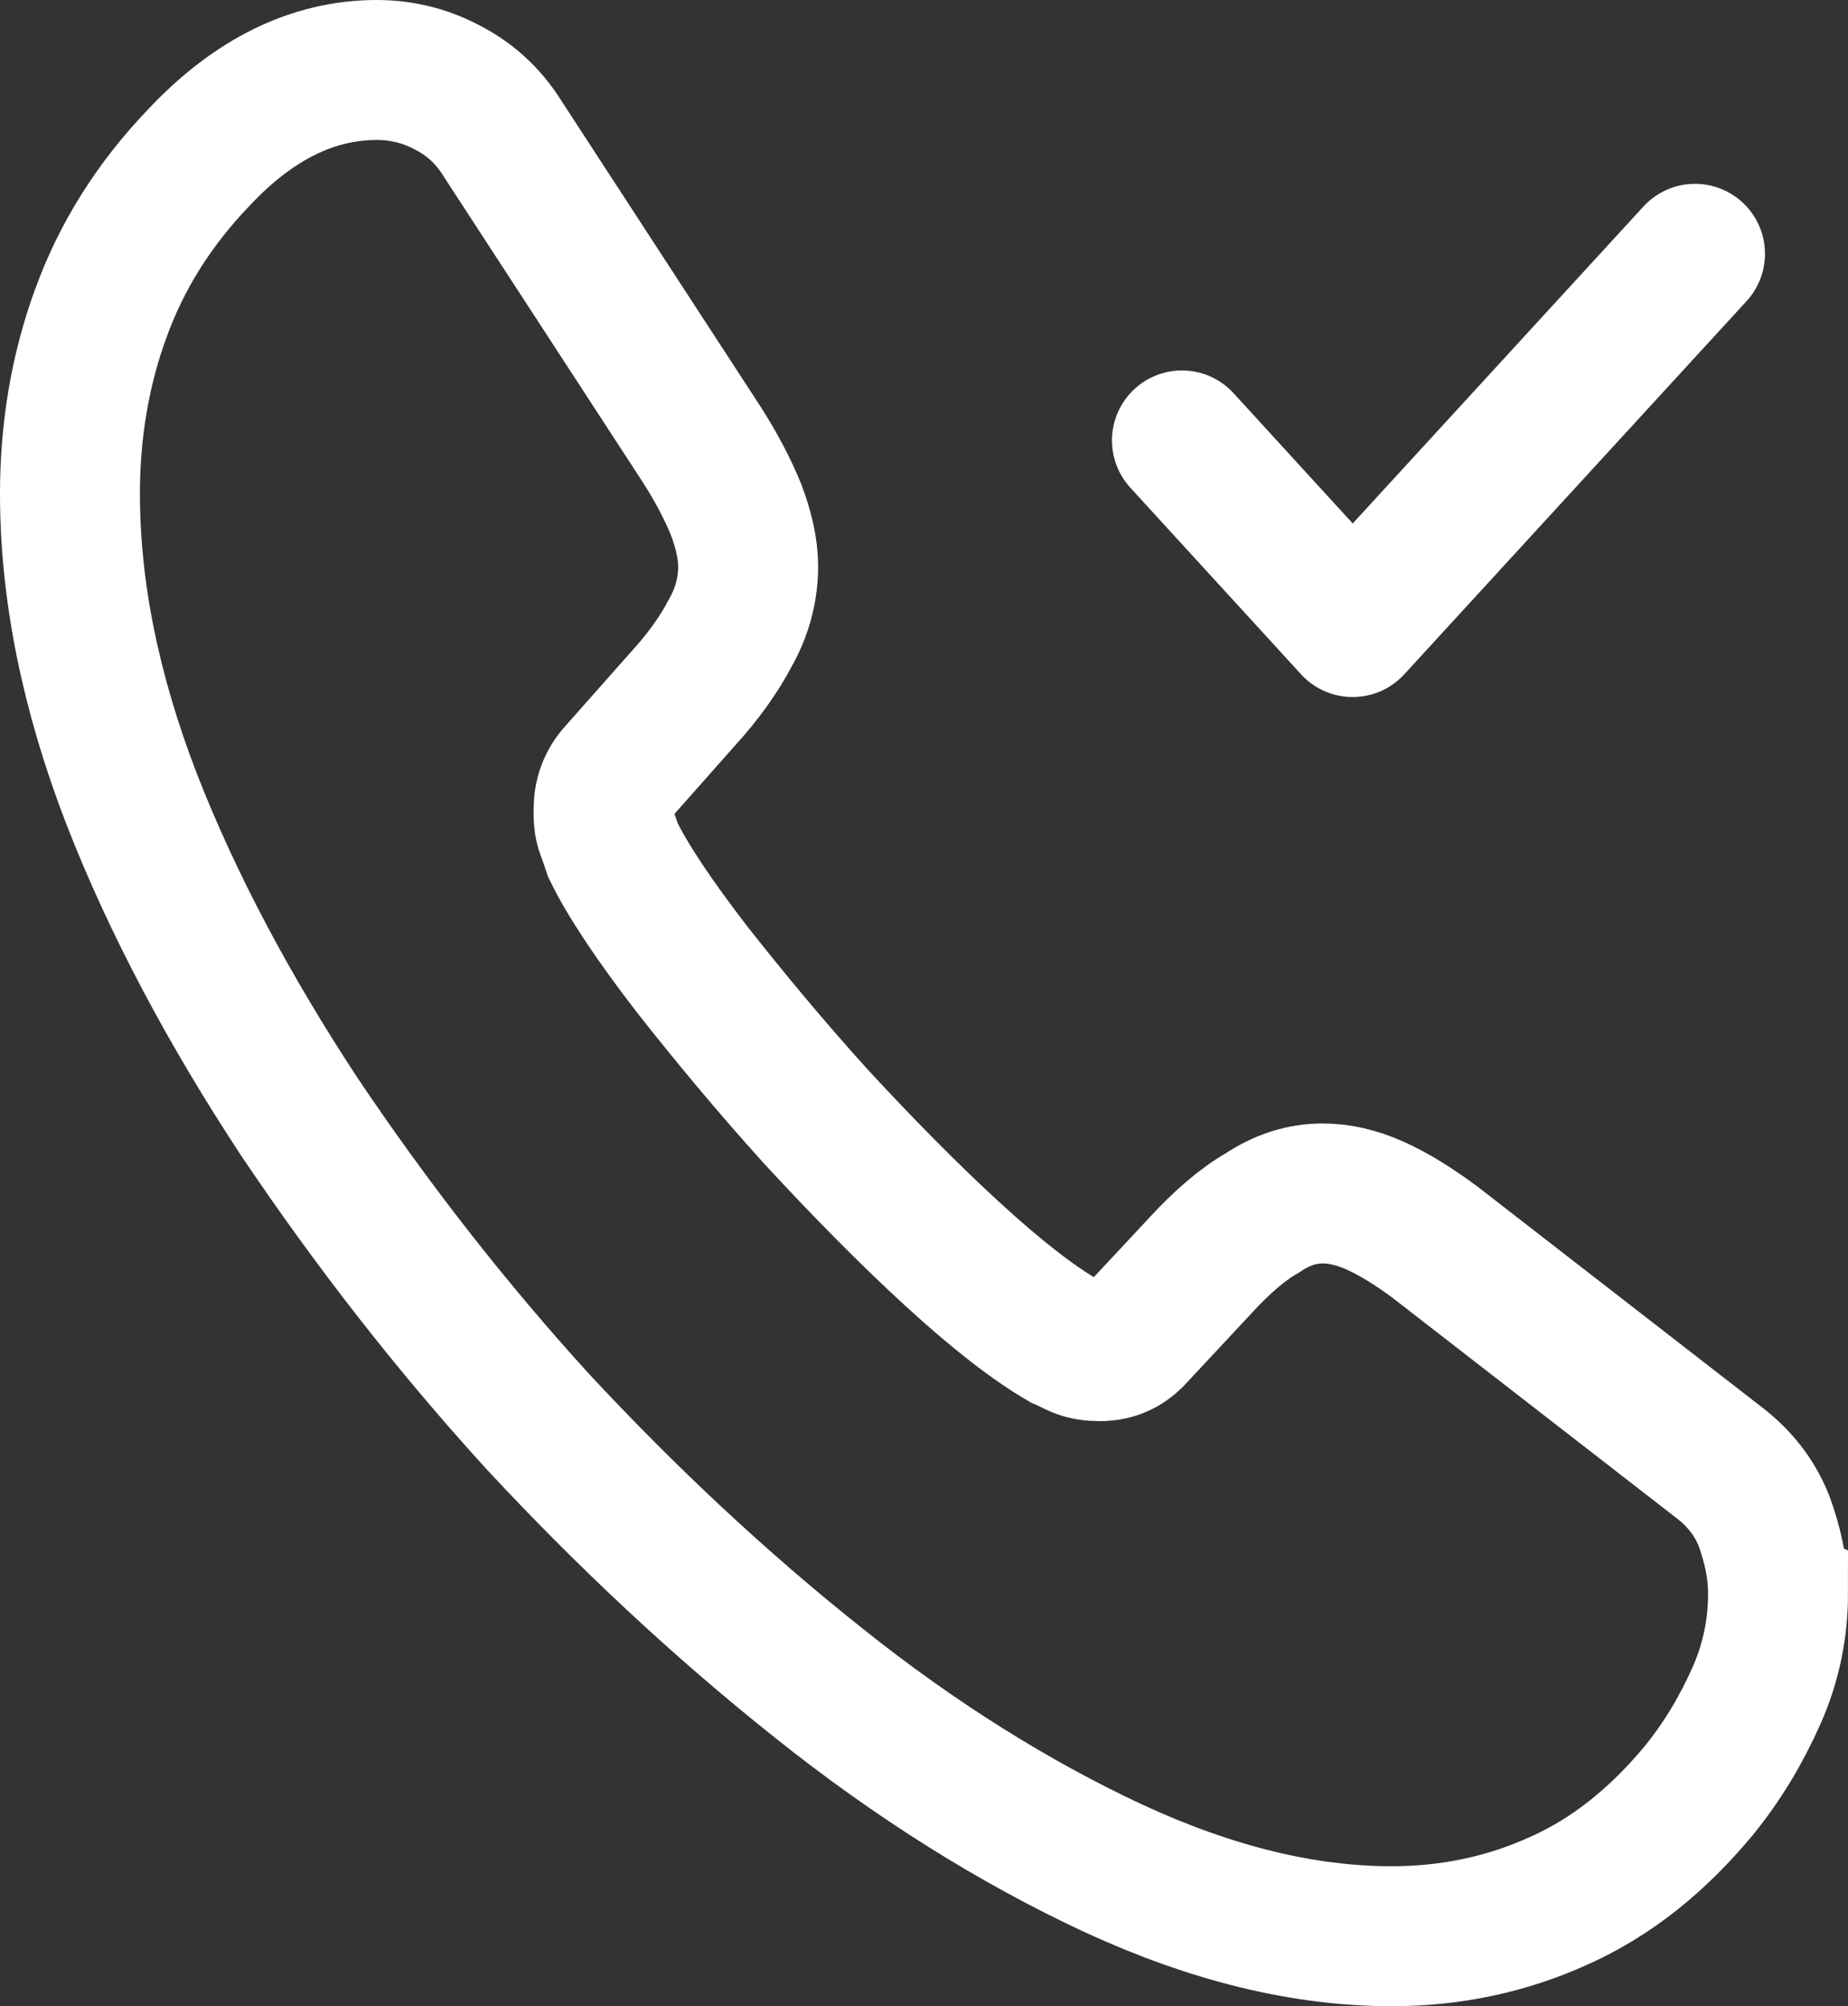 <?xml version="1.0" encoding="UTF-8"?>
<svg id="Capa_2" data-name="Capa 2" xmlns="http://www.w3.org/2000/svg" viewBox="0 0 19.81 21.5">
  <rect x="0" y="0" width="19.81" height="21.5" fill="#333333" stroke="none"/>
  <defs>
    <style>
      .cls-1 {
        stroke-linecap: round;
        stroke-linejoin: round;
      }

      .cls-1, .cls-2 {
        fill: none;
        stroke: #fff;
        stroke-width: 1.5px;
      }

      .cls-2 {
        stroke-miterlimit: 10;
      }
    </style>
  </defs>
  <g id="Capa_1-2" data-name="Capa 1">
    <g>
      <path class="cls-2" d="m19.06,17.08c0,.36-.07.73-.23,1.09s-.36.7-.62,1.02c-.45.54-.94.93-1.5,1.18-.55.25-1.15.38-1.79.38-.94,0-1.93-.24-2.99-.73-1.05-.49-2.11-1.15-3.15-1.98-1.07-.85-2.07-1.79-3.01-2.8-.93-1.02-1.78-2.11-2.56-3.27-.75-1.14-1.36-2.28-1.8-3.41-.44-1.14-.66-2.23-.66-3.27,0-.68.11-1.33.33-1.93.22-.61.57-1.17,1.05-1.67.59-.63,1.23-.94,1.91-.94.26,0,.51.06.74.18.24.12.45.3.61.56l2.13,3.27c.16.25.28.48.37.7.08.21.13.42.13.61,0,.24-.06.48-.19.71-.12.23-.29.47-.51.71l-.7.79c-.1.11-.15.24-.15.4,0,.08,0,.15.03.23.03.08.05.14.07.2.16.33.45.76.85,1.28.41.52.85,1.05,1.33,1.58.49.53.97,1.02,1.46,1.47.48.44.87.74,1.18.92.05.02.1.05.17.08.07.03.15.04.23.04.16,0,.28-.06.38-.17l.7-.75c.23-.25.45-.44.66-.56.21-.14.42-.21.65-.21.17,0,.36.04.56.13s.41.22.64.39l3.03,2.35c.24.18.4.39.5.64.09.25.15.5.15.78Z"/>
      <path class="cls-1" d="m12.67,4.72l1.83,2,3.67-4"/>
    </g>
  </g>
</svg>